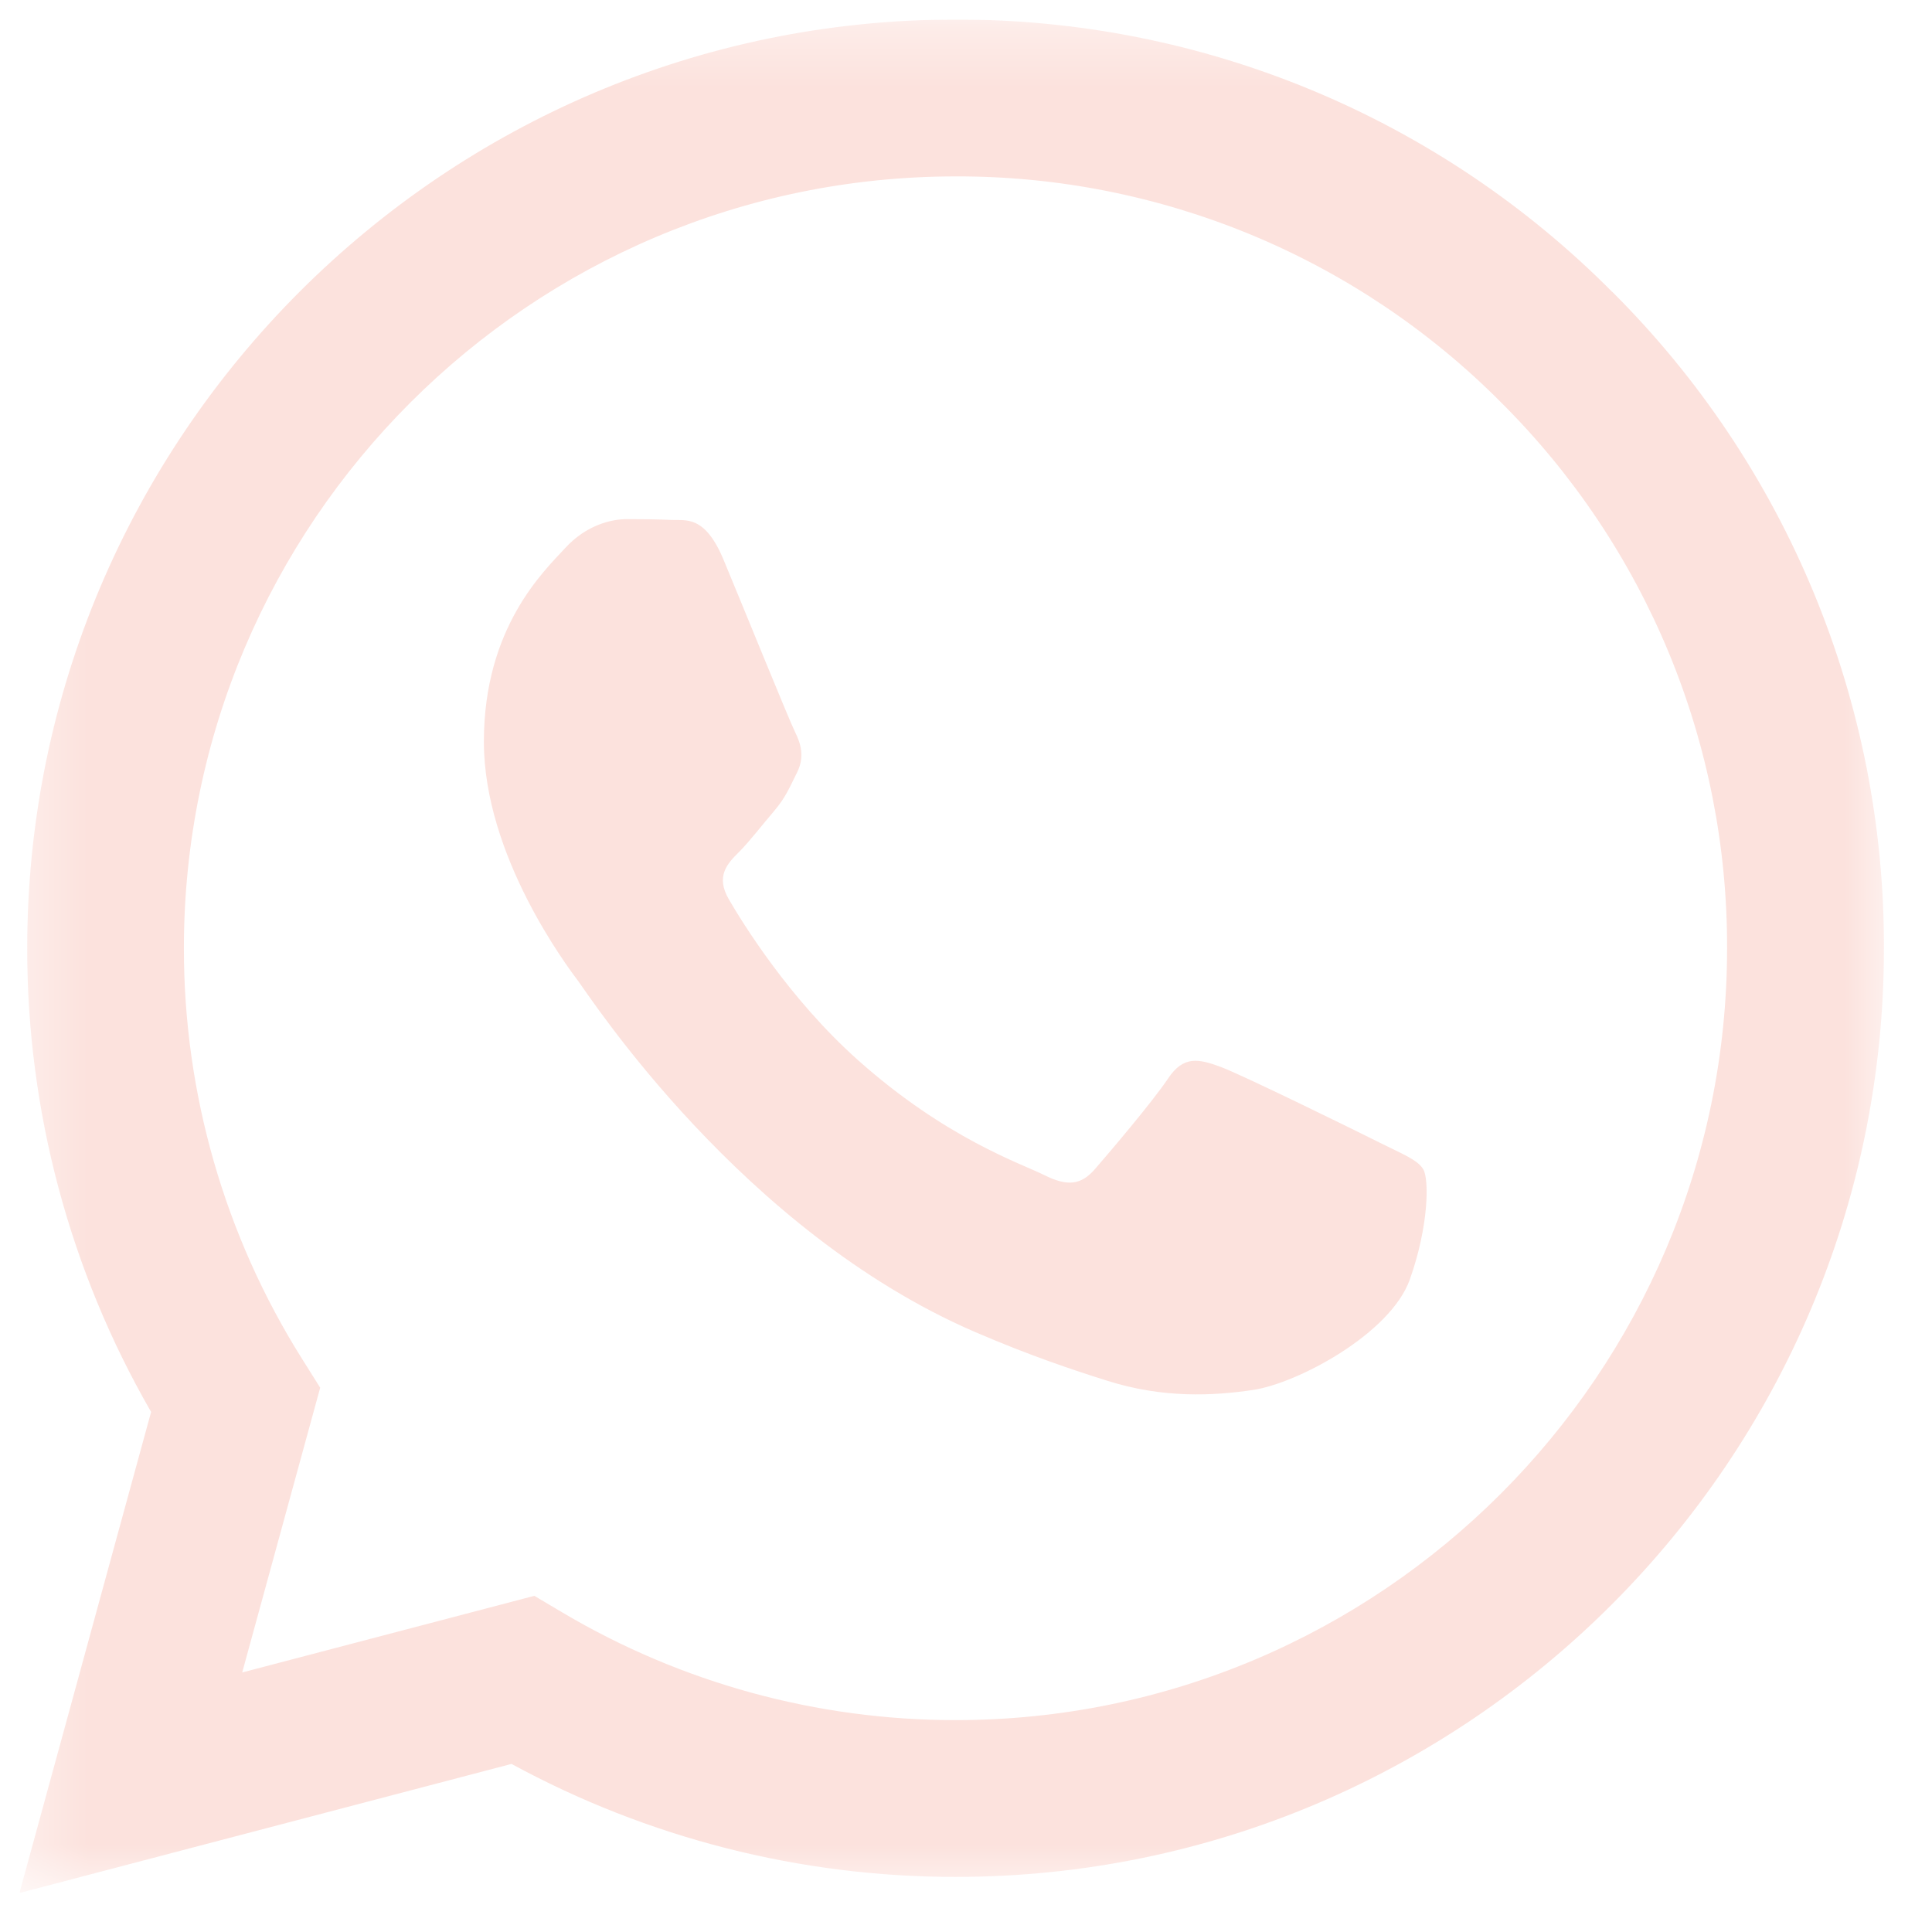 <?xml version="1.0" encoding="UTF-8"?> <svg xmlns="http://www.w3.org/2000/svg" width="33" height="33" viewBox="0 0 33 33" fill="none"> <g clip-path="url(#clip0_1063_1777)"> <mask id="mask0_1063_1777" style="mask-type:luminance" maskUnits="userSpaceOnUse" x="0" y="0" width="33" height="33"> <path d="M0.332 0.334H32.332V32.334H0.332V0.334Z" fill="white"></path> </mask> <g mask="url(#mask0_1063_1777)"> <path fill-rule="evenodd" clip-rule="evenodd" d="M23.552 19.51C23.155 19.311 21.207 18.354 20.844 18.221C20.481 18.089 20.217 18.023 19.952 18.421C19.688 18.817 18.929 19.709 18.699 19.973C18.467 20.238 18.236 20.27 17.84 20.073C17.444 19.873 16.167 19.455 14.653 18.106C13.476 17.055 12.68 15.758 12.449 15.361C12.219 14.965 12.424 14.75 12.623 14.553C12.801 14.375 13.019 14.09 13.217 13.859C13.416 13.627 13.481 13.462 13.613 13.197C13.747 12.933 13.68 12.702 13.58 12.503C13.481 12.305 12.689 10.354 12.359 9.561C12.037 8.789 11.711 8.894 11.468 8.881C11.236 8.87 10.972 8.867 10.708 8.867C10.444 8.867 10.015 8.966 9.652 9.363C9.288 9.759 8.265 10.718 8.265 12.669C8.265 14.618 9.684 16.502 9.883 16.767C10.081 17.031 12.676 21.034 16.651 22.75C17.597 23.158 18.335 23.402 18.909 23.583C19.859 23.886 20.723 23.843 21.405 23.741C22.165 23.627 23.749 22.782 24.08 21.857C24.409 20.931 24.409 20.138 24.311 19.973C24.212 19.807 23.948 19.709 23.551 19.51M16.321 29.381H16.316C13.955 29.381 11.638 28.747 9.607 27.543L9.127 27.258L4.137 28.567L5.469 23.703L5.156 23.205C3.836 21.104 3.138 18.672 3.141 16.191C3.144 8.925 9.056 3.013 16.327 3.013C18.058 3.008 19.773 3.348 21.373 4.011C22.972 4.675 24.424 5.649 25.644 6.878C26.871 8.1 27.844 9.553 28.506 11.153C29.167 12.754 29.505 14.469 29.5 16.201C29.497 23.467 23.585 29.381 16.321 29.381ZM27.537 4.985C26.068 3.506 24.321 2.334 22.395 1.535C20.47 0.737 18.406 0.329 16.321 0.334C7.583 0.334 0.468 7.447 0.465 16.19C0.461 18.972 1.191 21.706 2.581 24.117L0.332 32.334L8.737 30.129C11.062 31.395 13.668 32.059 16.316 32.059H16.323C25.061 32.059 32.176 24.946 32.179 16.202C32.185 14.118 31.778 12.054 30.982 10.129C30.186 8.203 29.015 6.455 27.539 4.985" fill="#FCE2DD"></path> </g> </g> <defs> <clipPath id="clip0_1063_1777"> <rect width="32" height="32" fill="white" transform="translate(0.334 0.334)"></rect> </clipPath> </defs> </svg> 